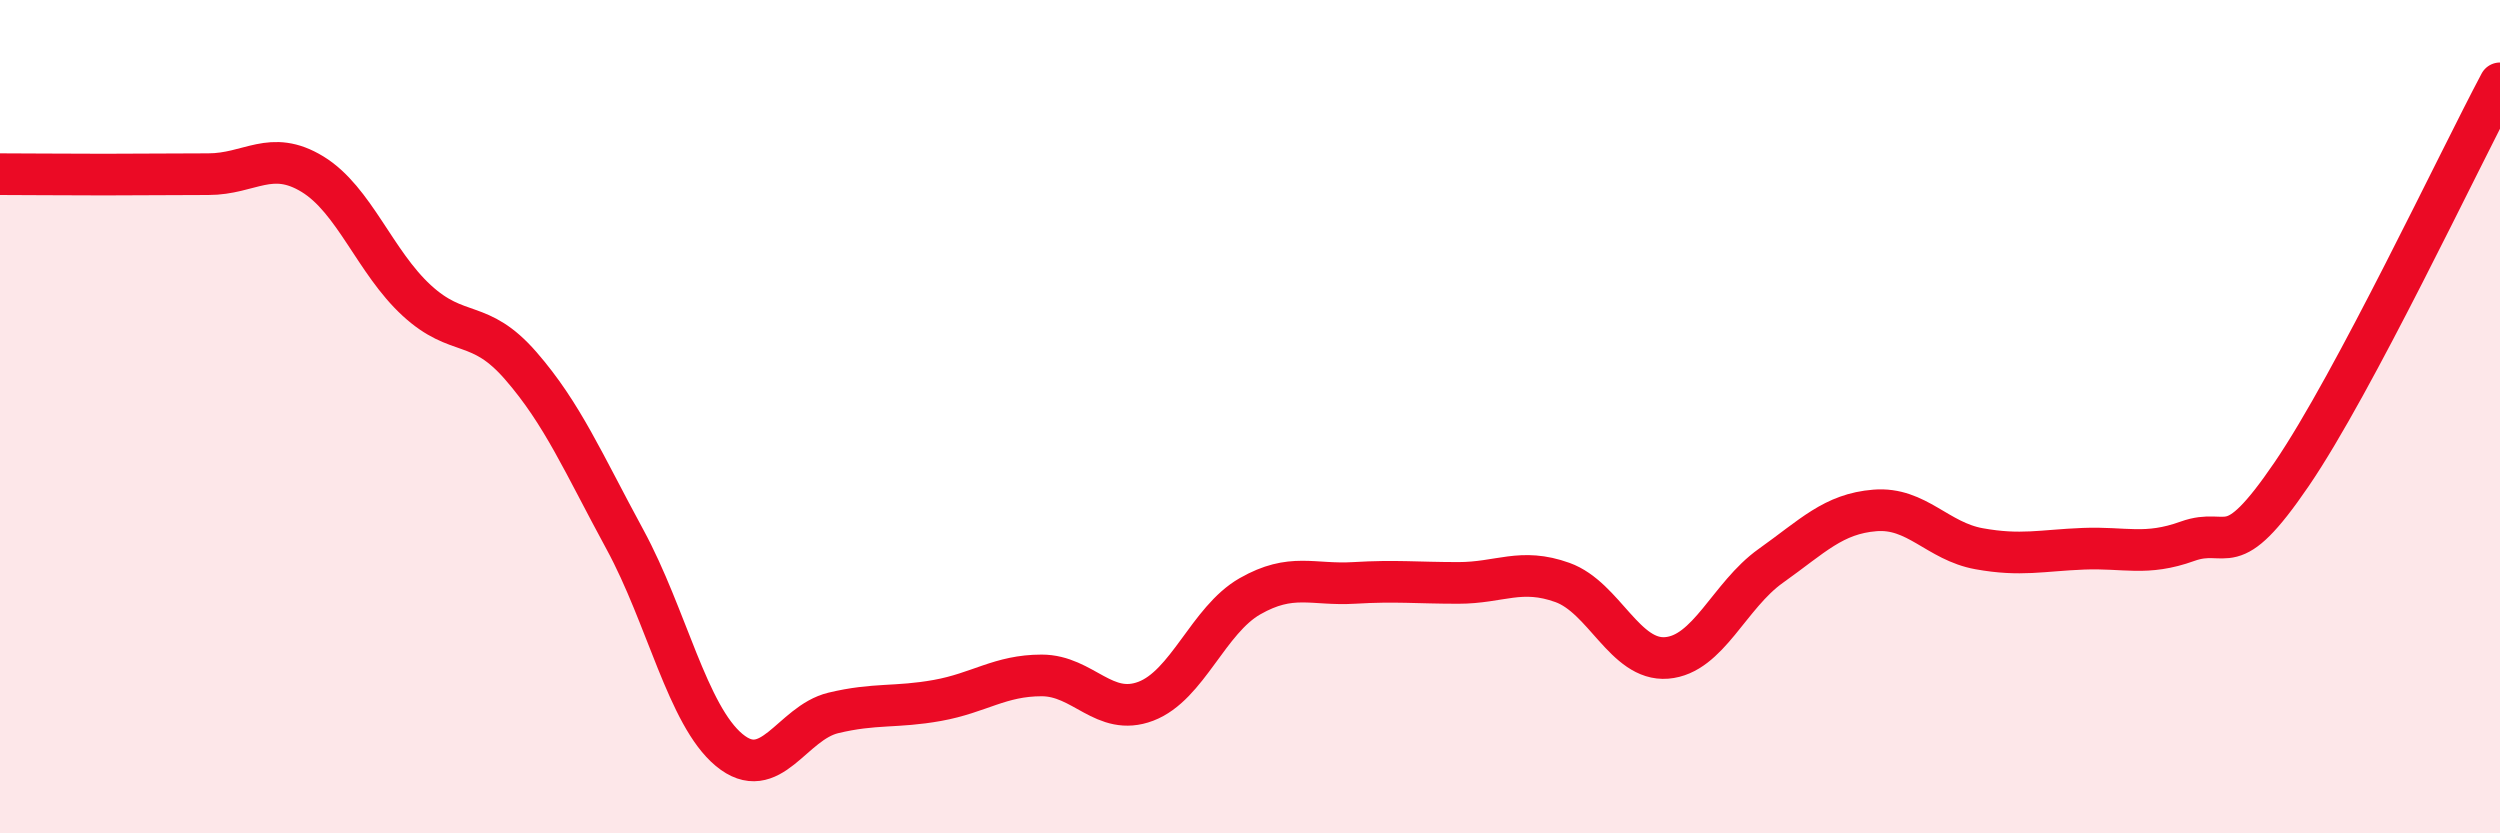 
    <svg width="60" height="20" viewBox="0 0 60 20" xmlns="http://www.w3.org/2000/svg">
      <path
        d="M 0,4.18 C 0.5,4.18 1.5,4.19 2.5,4.19 C 3.5,4.19 4,4.18 5,4.18 C 6,4.18 6.5,3.57 7.5,4.18 C 8.5,4.79 9,6.29 10,7.21 C 11,8.13 11.5,7.63 12.5,8.78 C 13.5,9.93 14,11.11 15,12.95 C 16,14.79 16.5,17.17 17.5,18 C 18.5,18.83 19,17.35 20,17.11 C 21,16.87 21.5,16.99 22.5,16.81 C 23.5,16.63 24,16.21 25,16.21 C 26,16.21 26.5,17.21 27.5,16.83 C 28.5,16.45 29,14.88 30,14.31 C 31,13.74 31.5,14.05 32.5,13.99 C 33.5,13.93 34,13.99 35,13.99 C 36,13.99 36.5,13.62 37.5,13.98 C 38.5,14.34 39,15.87 40,15.79 C 41,15.71 41.5,14.29 42.5,13.58 C 43.5,12.87 44,12.33 45,12.25 C 46,12.17 46.5,12.99 47.5,13.17 C 48.5,13.35 49,13.21 50,13.17 C 51,13.13 51.5,13.35 52.5,12.99 C 53.5,12.63 53.5,13.58 55,11.38 C 56.5,9.18 59,3.88 60,2L60 20L0 20Z"
        fill="#EB0A25"
        opacity="0.1"
        stroke-linecap="round"
        stroke-linejoin="round"
      />
      <path
        d="M 0,4.18 C 0.5,4.18 1.5,4.19 2.5,4.19 C 3.5,4.19 4,4.18 5,4.18 C 6,4.18 6.5,3.57 7.5,4.18 C 8.5,4.79 9,6.29 10,7.21 C 11,8.13 11.5,7.63 12.5,8.78 C 13.5,9.93 14,11.11 15,12.95 C 16,14.79 16.5,17.17 17.5,18 C 18.5,18.83 19,17.35 20,17.11 C 21,16.87 21.5,16.99 22.5,16.81 C 23.5,16.63 24,16.21 25,16.21 C 26,16.21 26.5,17.21 27.5,16.83 C 28.5,16.45 29,14.88 30,14.31 C 31,13.74 31.5,14.05 32.5,13.99 C 33.5,13.93 34,13.99 35,13.99 C 36,13.99 36.5,13.62 37.5,13.98 C 38.5,14.34 39,15.87 40,15.79 C 41,15.71 41.5,14.29 42.5,13.58 C 43.5,12.87 44,12.33 45,12.25 C 46,12.17 46.5,12.99 47.5,13.17 C 48.5,13.35 49,13.21 50,13.17 C 51,13.13 51.5,13.35 52.5,12.99 C 53.5,12.63 53.5,13.58 55,11.38 C 56.5,9.18 59,3.88 60,2"
        stroke="#EB0A25"
        stroke-width="1"
        fill="none"
        stroke-linecap="round"
        stroke-linejoin="round"
      />
    </svg>
  